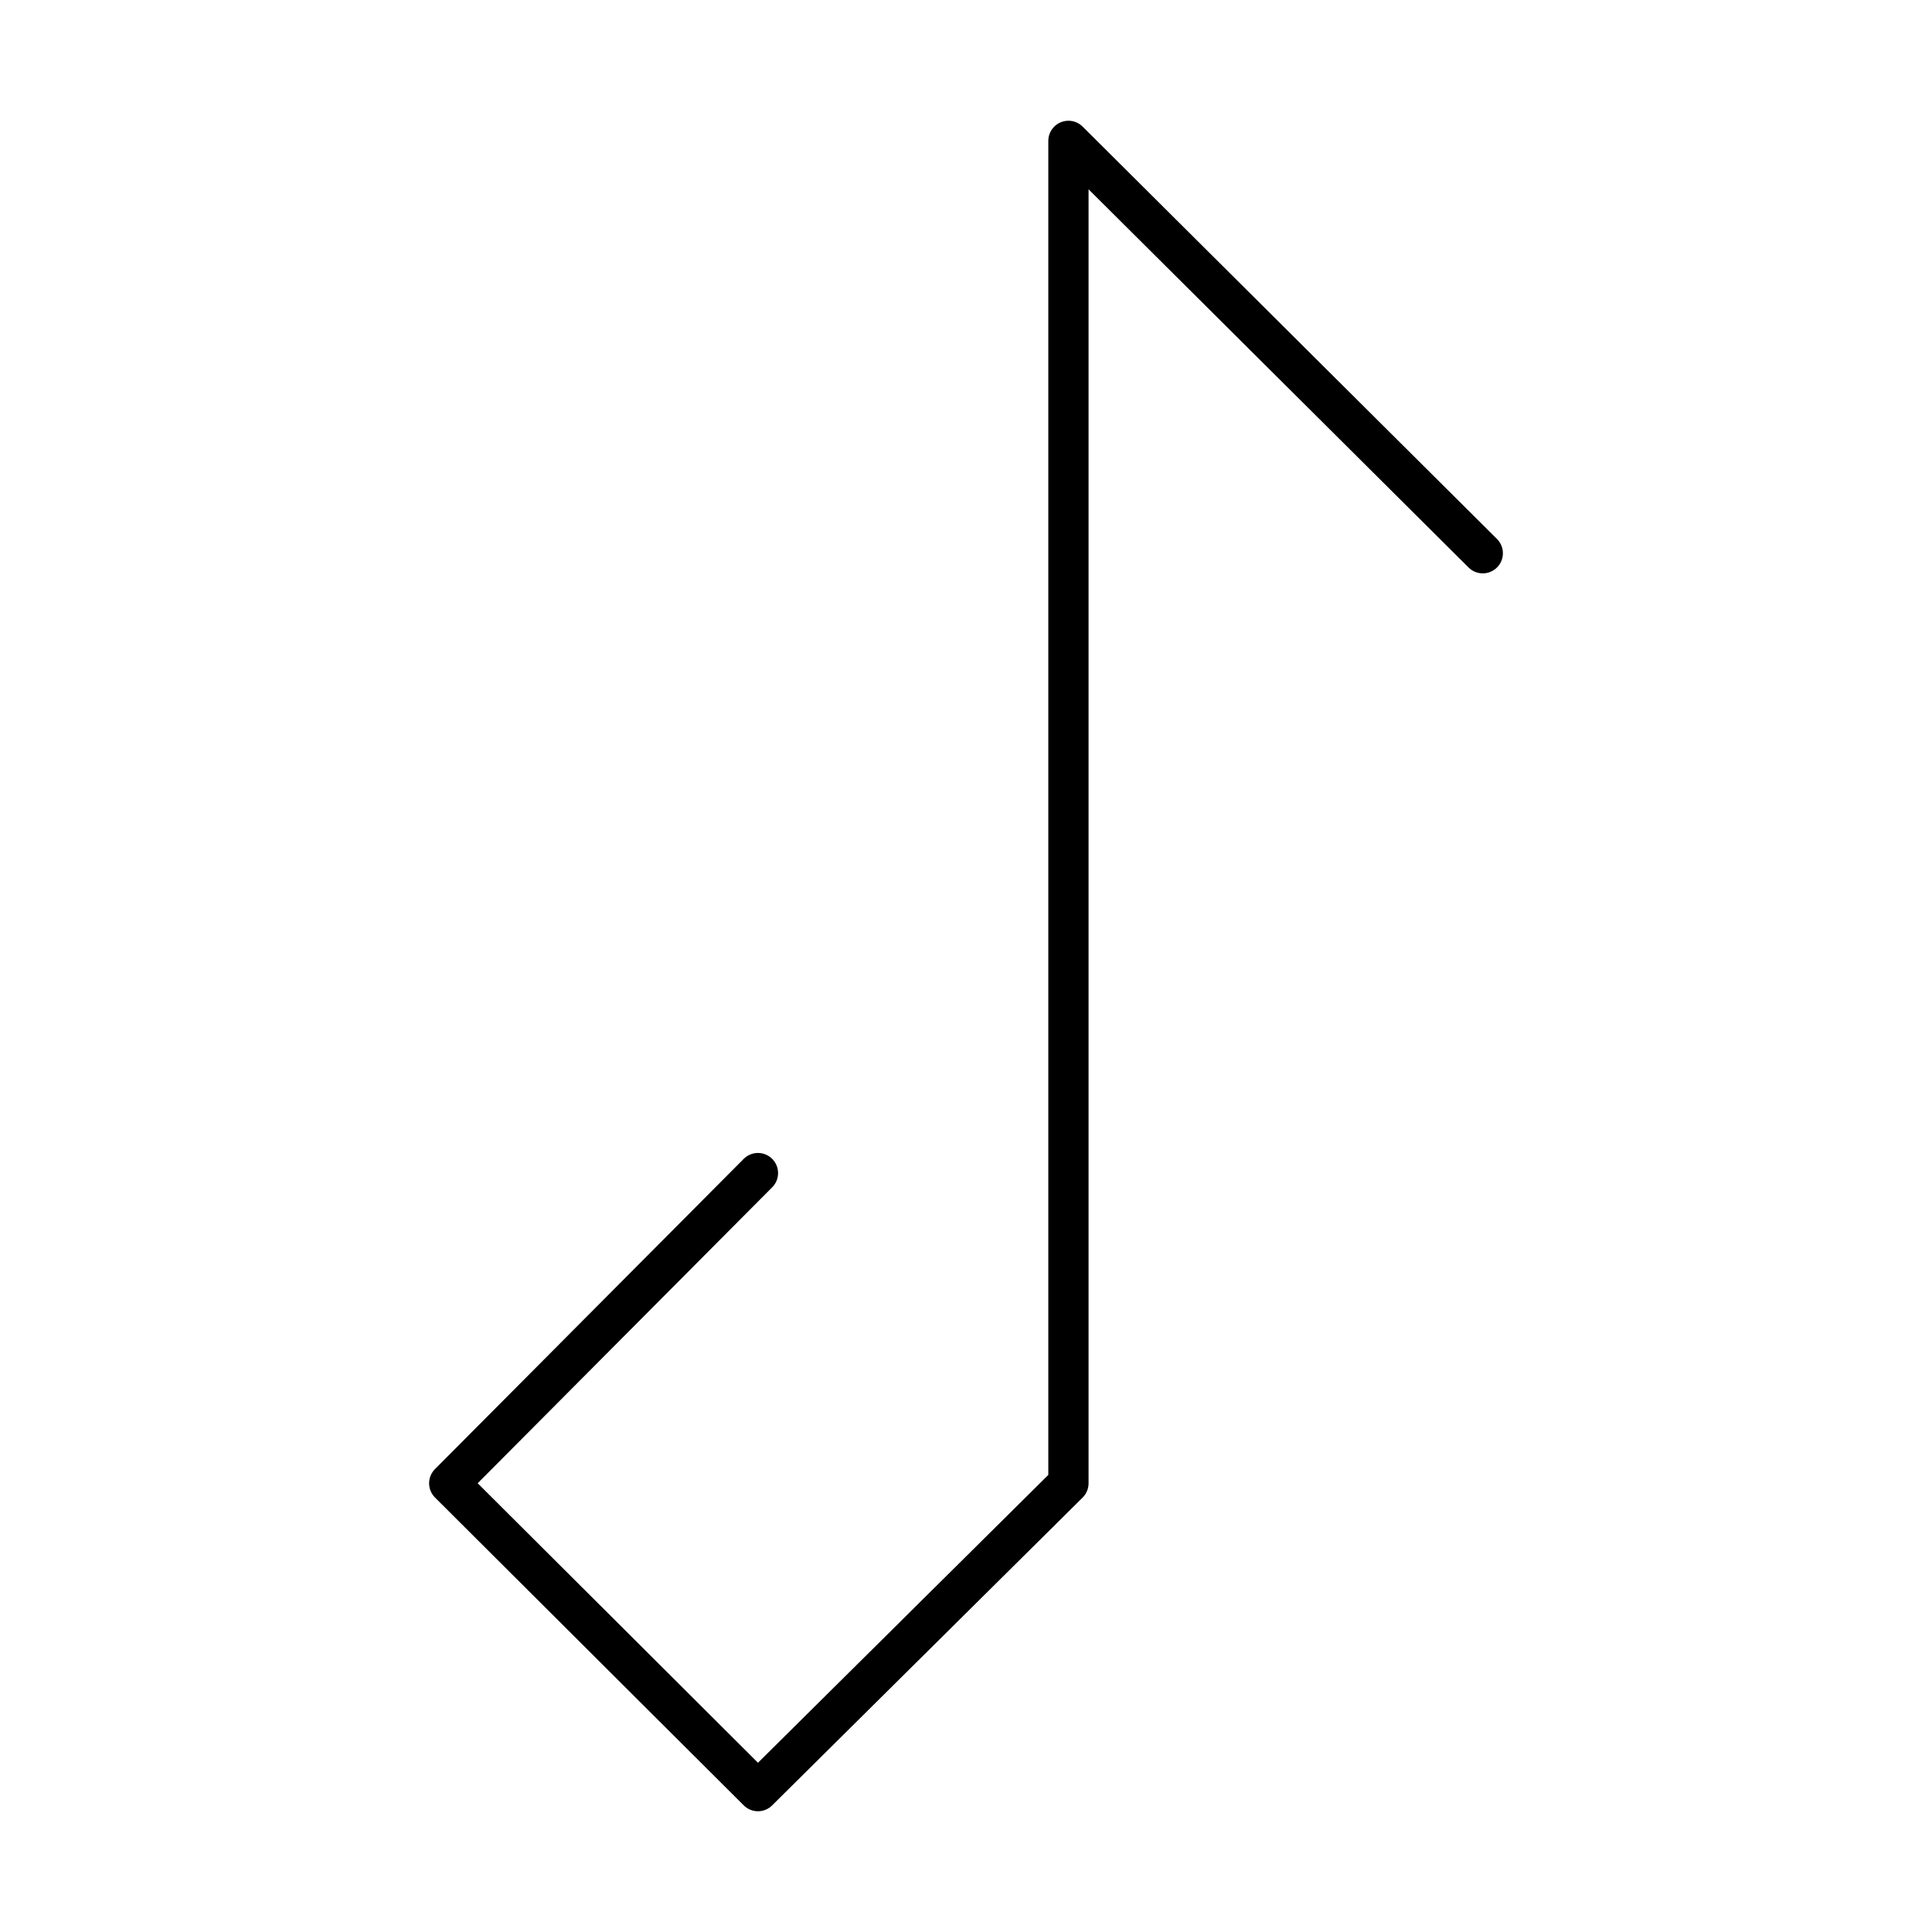 <?xml version="1.0" encoding="utf-8"?>
<!-- Generator: www.svgicons.com -->
<svg xmlns="http://www.w3.org/2000/svg" width="800" height="800" viewBox="0 0 48 48">
<path fill="none" stroke="currentColor" stroke-linecap="round" stroke-linejoin="round" d="M36.839 13.745L26.545 3.5v33.352L18.831 44.5l-7.67-7.648l7.67-7.707"/>
</svg>